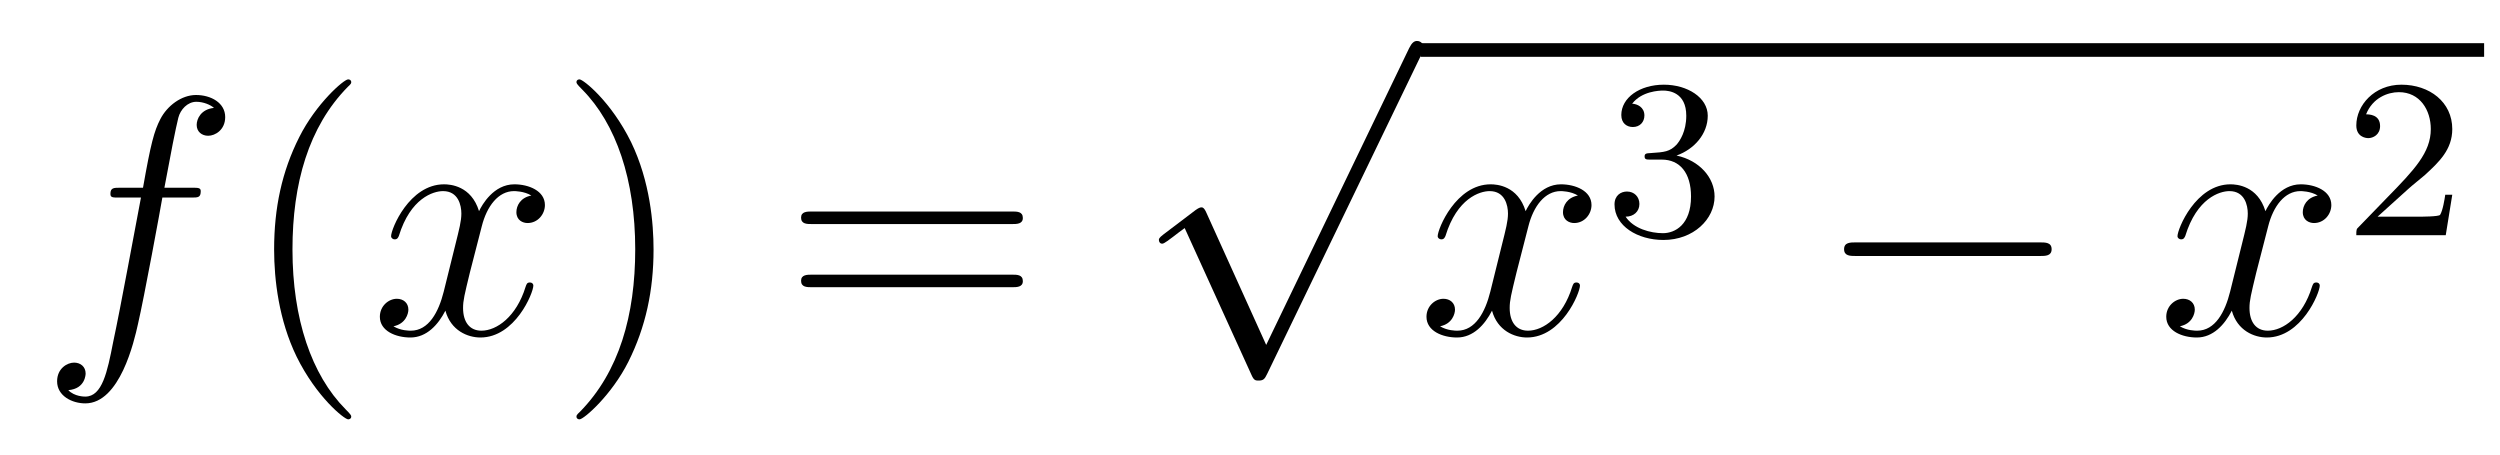 <?xml version='1.0'?>
<!-- This file was generated by dvisvgm 1.14.1 -->
<svg height='16pt' version='1.1' viewBox='0 -16 88 16' width='88pt' xmlns='http://www.w3.org/2000/svg' xmlns:xlink='http://www.w3.org/1999/xlink'>
<g id='page1'>
<g transform='matrix(1 0 0 1 -127 650)'>
<path d='M133.732 -659.046C133.971 -659.046 134.066 -659.046 134.066 -659.273C134.066 -659.392 133.971 -659.392 133.755 -659.392H132.787C133.014 -660.623 133.182 -661.472 133.277 -661.855C133.349 -662.142 133.6 -662.417 133.911 -662.417C134.162 -662.417 134.413 -662.309 134.532 -662.202C134.066 -662.154 133.923 -661.807 133.923 -661.604C133.923 -661.365 134.102 -661.221 134.329 -661.221C134.568 -661.221 134.927 -661.424 134.927 -661.879C134.927 -662.381 134.425 -662.656 133.899 -662.656C133.385 -662.656 132.883 -662.273 132.644 -661.807C132.428 -661.388 132.309 -660.958 132.034 -659.392H131.233C131.006 -659.392 130.887 -659.392 130.887 -659.177C130.887 -659.046 130.958 -659.046 131.197 -659.046H131.962C131.747 -657.934 131.257 -655.232 130.982 -653.953C130.779 -652.913 130.6 -652.04 130.002 -652.04C129.966 -652.04 129.619 -652.04 129.404 -652.267C130.014 -652.315 130.014 -652.841 130.014 -652.853C130.014 -653.092 129.834 -653.236 129.608 -653.236C129.368 -653.236 129.01 -653.032 129.01 -652.578C129.01 -652.064 129.536 -651.801 130.002 -651.801C131.221 -651.801 131.723 -653.989 131.855 -654.587C132.07 -655.507 132.656 -658.687 132.715 -659.046H133.732Z' fill-rule='evenodd'/>
<path d='M139.363 -651.335C139.363 -651.371 139.363 -651.395 139.16 -651.598C137.964 -652.806 137.295 -654.778 137.295 -657.217C137.295 -659.536 137.857 -661.532 139.243 -662.943C139.363 -663.05 139.363 -663.074 139.363 -663.11C139.363 -663.182 139.303 -663.206 139.255 -663.206C139.1 -663.206 138.12 -662.345 137.534 -661.173C136.924 -659.966 136.649 -658.687 136.649 -657.217C136.649 -656.152 136.817 -654.73 137.438 -653.451C138.143 -652.017 139.124 -651.239 139.255 -651.239C139.303 -651.239 139.363 -651.263 139.363 -651.335Z' fill-rule='evenodd'/>
<path d='M145.703 -659.117C145.32 -659.046 145.177 -658.759 145.177 -658.532C145.177 -658.245 145.404 -658.149 145.571 -658.149C145.93 -658.149 146.181 -658.46 146.181 -658.782C146.181 -659.285 145.607 -659.512 145.105 -659.512C144.376 -659.512 143.969 -658.794 143.862 -658.567C143.587 -659.464 142.845 -659.512 142.63 -659.512C141.411 -659.512 140.766 -657.946 140.766 -657.683C140.766 -657.635 140.813 -657.575 140.897 -657.575C140.993 -657.575 141.017 -657.647 141.04 -657.695C141.447 -659.022 142.248 -659.273 142.595 -659.273C143.133 -659.273 143.24 -658.771 143.24 -658.484C143.24 -658.221 143.168 -657.946 143.025 -657.372L142.619 -655.734C142.439 -655.017 142.093 -654.36 141.459 -654.36C141.399 -654.36 141.1 -654.36 140.849 -654.515C141.279 -654.599 141.375 -654.957 141.375 -655.101C141.375 -655.34 141.196 -655.483 140.969 -655.483C140.682 -655.483 140.371 -655.232 140.371 -654.85C140.371 -654.348 140.933 -654.12 141.447 -654.12C142.021 -654.12 142.427 -654.575 142.678 -655.065C142.869 -654.36 143.467 -654.12 143.91 -654.12C145.129 -654.12 145.774 -655.687 145.774 -655.949C145.774 -656.009 145.726 -656.057 145.655 -656.057C145.547 -656.057 145.535 -655.997 145.5 -655.902C145.177 -654.85 144.483 -654.36 143.946 -654.36C143.527 -654.36 143.3 -654.67 143.3 -655.16C143.3 -655.423 143.348 -655.615 143.539 -656.404L143.957 -658.029C144.137 -658.747 144.543 -659.273 145.093 -659.273C145.117 -659.273 145.452 -659.273 145.703 -659.117Z' fill-rule='evenodd'/>
<path d='M150.005 -657.217C150.005 -658.125 149.886 -659.607 149.216 -660.994C148.511 -662.428 147.531 -663.206 147.399 -663.206C147.351 -663.206 147.292 -663.182 147.292 -663.11C147.292 -663.074 147.292 -663.05 147.495 -662.847C148.69 -661.64 149.36 -659.667 149.36 -657.228C149.36 -654.909 148.798 -652.913 147.411 -651.502C147.292 -651.395 147.292 -651.371 147.292 -651.335C147.292 -651.263 147.351 -651.239 147.399 -651.239C147.554 -651.239 148.535 -652.1 149.121 -653.272C149.73 -654.491 150.005 -655.782 150.005 -657.217Z' fill-rule='evenodd'/>
<path d='M162.622 -658.113C162.789 -658.113 163.004 -658.113 163.004 -658.328C163.004 -658.555 162.801 -658.555 162.622 -658.555H155.581C155.413 -658.555 155.198 -658.555 155.198 -658.34C155.198 -658.113 155.401 -658.113 155.581 -658.113H162.622ZM162.622 -655.89C162.789 -655.89 163.004 -655.89 163.004 -656.105C163.004 -656.332 162.801 -656.332 162.622 -656.332H155.581C155.413 -656.332 155.198 -656.332 155.198 -656.117C155.198 -655.89 155.401 -655.89 155.581 -655.89H162.622Z' fill-rule='evenodd'/>
<path d='M171.57 -653.859L169.466 -658.509C169.383 -658.701 169.323 -658.701 169.287 -658.701C169.275 -658.701 169.215 -658.701 169.084 -658.605L167.948 -657.744C167.793 -657.625 167.793 -657.589 167.793 -657.553C167.793 -657.493 167.828 -657.422 167.912 -657.422C167.984 -657.422 168.187 -657.589 168.319 -657.685C168.39 -657.744 168.57 -657.876 168.701 -657.972L171.056 -652.795C171.14 -652.604 171.2 -652.604 171.307 -652.604C171.487 -652.604 171.522 -652.676 171.606 -652.843L177.033 -664.08C177.117 -664.248 177.117 -664.295 177.117 -664.319C177.117 -664.439 177.021 -664.558 176.878 -664.558C176.782 -664.558 176.698 -664.498 176.603 -664.307L171.57 -653.859Z' fill-rule='evenodd'/>
<path d='M177 -664H214.441V-664.48H177'/>
<path d='M182.543 -659.117C182.161 -659.046 182.017 -658.759 182.017 -658.532C182.017 -658.245 182.244 -658.149 182.412 -658.149C182.77 -658.149 183.021 -658.46 183.021 -658.782C183.021 -659.285 182.448 -659.512 181.945 -659.512C181.216 -659.512 180.81 -658.794 180.702 -658.567C180.427 -659.464 179.686 -659.512 179.471 -659.512C178.252 -659.512 177.606 -657.946 177.606 -657.683C177.606 -657.635 177.654 -657.575 177.738 -657.575C177.833 -657.575 177.857 -657.647 177.881 -657.695C178.288 -659.022 179.089 -659.273 179.435 -659.273C179.973 -659.273 180.081 -658.771 180.081 -658.484C180.081 -658.221 180.009 -657.946 179.865 -657.372L179.459 -655.734C179.28 -655.017 178.933 -654.36 178.299 -654.36C178.24 -654.36 177.941 -654.36 177.69 -654.515C178.12 -654.599 178.216 -654.957 178.216 -655.101C178.216 -655.34 178.037 -655.483 177.81 -655.483C177.523 -655.483 177.212 -655.232 177.212 -654.85C177.212 -654.348 177.774 -654.12 178.288 -654.12C178.861 -654.12 179.268 -654.575 179.519 -655.065C179.71 -654.36 180.308 -654.12 180.75 -654.12C181.97 -654.12 182.615 -655.687 182.615 -655.949C182.615 -656.009 182.567 -656.057 182.496 -656.057C182.388 -656.057 182.376 -655.997 182.34 -655.902C182.017 -654.85 181.324 -654.36 180.786 -654.36C180.368 -654.36 180.141 -654.67 180.141 -655.16C180.141 -655.423 180.188 -655.615 180.38 -656.404L180.798 -658.029C180.977 -658.747 181.384 -659.273 181.934 -659.273C181.958 -659.273 182.292 -659.273 182.543 -659.117Z' fill-rule='evenodd'/>
<path d='M185.496 -660.382C186.126 -660.382 186.524 -659.919 186.524 -659.082C186.524 -658.087 185.958 -657.792 185.536 -657.792C185.097 -657.792 184.5 -657.951 184.221 -658.373C184.508 -658.373 184.707 -658.557 184.707 -658.82C184.707 -659.075 184.524 -659.258 184.269 -659.258C184.054 -659.258 183.831 -659.122 183.831 -658.804C183.831 -658.047 184.643 -657.553 185.552 -657.553C186.612 -657.553 187.353 -658.286 187.353 -659.082C187.353 -659.744 186.827 -660.35 186.014 -660.525C186.643 -660.748 187.113 -661.29 187.113 -661.927C187.113 -662.565 186.397 -663.019 185.568 -663.019C184.715 -663.019 184.07 -662.557 184.07 -661.951C184.07 -661.656 184.269 -661.529 184.476 -661.529C184.723 -661.529 184.883 -661.704 184.883 -661.935C184.883 -662.23 184.628 -662.342 184.452 -662.35C184.787 -662.788 185.4 -662.812 185.544 -662.812C185.751 -662.812 186.357 -662.748 186.357 -661.927C186.357 -661.369 186.126 -661.035 186.014 -660.907C185.775 -660.66 185.592 -660.644 185.106 -660.612C184.954 -660.605 184.89 -660.597 184.89 -660.493C184.89 -660.382 184.962 -660.382 185.097 -660.382H185.496Z' fill-rule='evenodd'/>
<path d='M198.798 -656.989C199.001 -656.989 199.217 -656.989 199.217 -657.228C199.217 -657.468 199.001 -657.468 198.798 -657.468H192.331C192.127 -657.468 191.912 -657.468 191.912 -657.228C191.912 -656.989 192.127 -656.989 192.331 -656.989H198.798Z' fill-rule='evenodd'/>
<path d='M208.584 -659.117C208.202 -659.046 208.058 -658.759 208.058 -658.532C208.058 -658.245 208.285 -658.149 208.453 -658.149C208.812 -658.149 209.063 -658.46 209.063 -658.782C209.063 -659.285 208.489 -659.512 207.986 -659.512C207.258 -659.512 206.851 -658.794 206.743 -658.567C206.468 -659.464 205.727 -659.512 205.512 -659.512C204.293 -659.512 203.647 -657.946 203.647 -657.683C203.647 -657.635 203.695 -657.575 203.779 -657.575C203.874 -657.575 203.898 -657.647 203.922 -657.695C204.329 -659.022 205.13 -659.273 205.476 -659.273C206.015 -659.273 206.122 -658.771 206.122 -658.484C206.122 -658.221 206.05 -657.946 205.907 -657.372L205.5 -655.734C205.321 -655.017 204.974 -654.36 204.341 -654.36C204.281 -654.36 203.982 -654.36 203.731 -654.515C204.162 -654.599 204.257 -654.957 204.257 -655.101C204.257 -655.34 204.078 -655.483 203.851 -655.483C203.564 -655.483 203.252 -655.232 203.252 -654.85C203.252 -654.348 203.815 -654.12 204.329 -654.12C204.902 -654.12 205.309 -654.575 205.56 -655.065C205.752 -654.36 206.35 -654.12 206.791 -654.12C208.01 -654.12 208.656 -655.687 208.656 -655.949C208.656 -656.009 208.608 -656.057 208.537 -656.057C208.429 -656.057 208.417 -655.997 208.381 -655.902C208.058 -654.85 207.365 -654.36 206.827 -654.36C206.408 -654.36 206.182 -654.67 206.182 -655.16C206.182 -655.423 206.23 -655.615 206.42 -656.404L206.839 -658.029C207.018 -658.747 207.425 -659.273 207.974 -659.273C207.998 -659.273 208.333 -659.273 208.584 -659.117Z' fill-rule='evenodd'/>
<path d='M211.768 -659.346C211.895 -659.465 212.23 -659.728 212.357 -659.84C212.851 -660.294 213.32 -660.732 213.32 -661.457C213.32 -662.405 212.524 -663.019 211.528 -663.019C210.572 -663.019 209.942 -662.294 209.942 -661.585C209.942 -661.194 210.253 -661.138 210.365 -661.138C210.532 -661.138 210.779 -661.258 210.779 -661.561C210.779 -661.975 210.38 -661.975 210.286 -661.975C210.516 -662.557 211.05 -662.756 211.44 -662.756C212.182 -662.756 212.564 -662.127 212.564 -661.457C212.564 -660.628 211.982 -660.023 211.042 -659.059L210.038 -658.023C209.942 -657.935 209.942 -657.919 209.942 -657.72H213.09L213.32 -659.146H213.073C213.05 -658.987 212.987 -658.588 212.891 -658.437C212.843 -658.373 212.237 -658.373 212.11 -658.373H210.691L211.768 -659.346Z' fill-rule='evenodd'/>
</g>
</g>
</svg>
